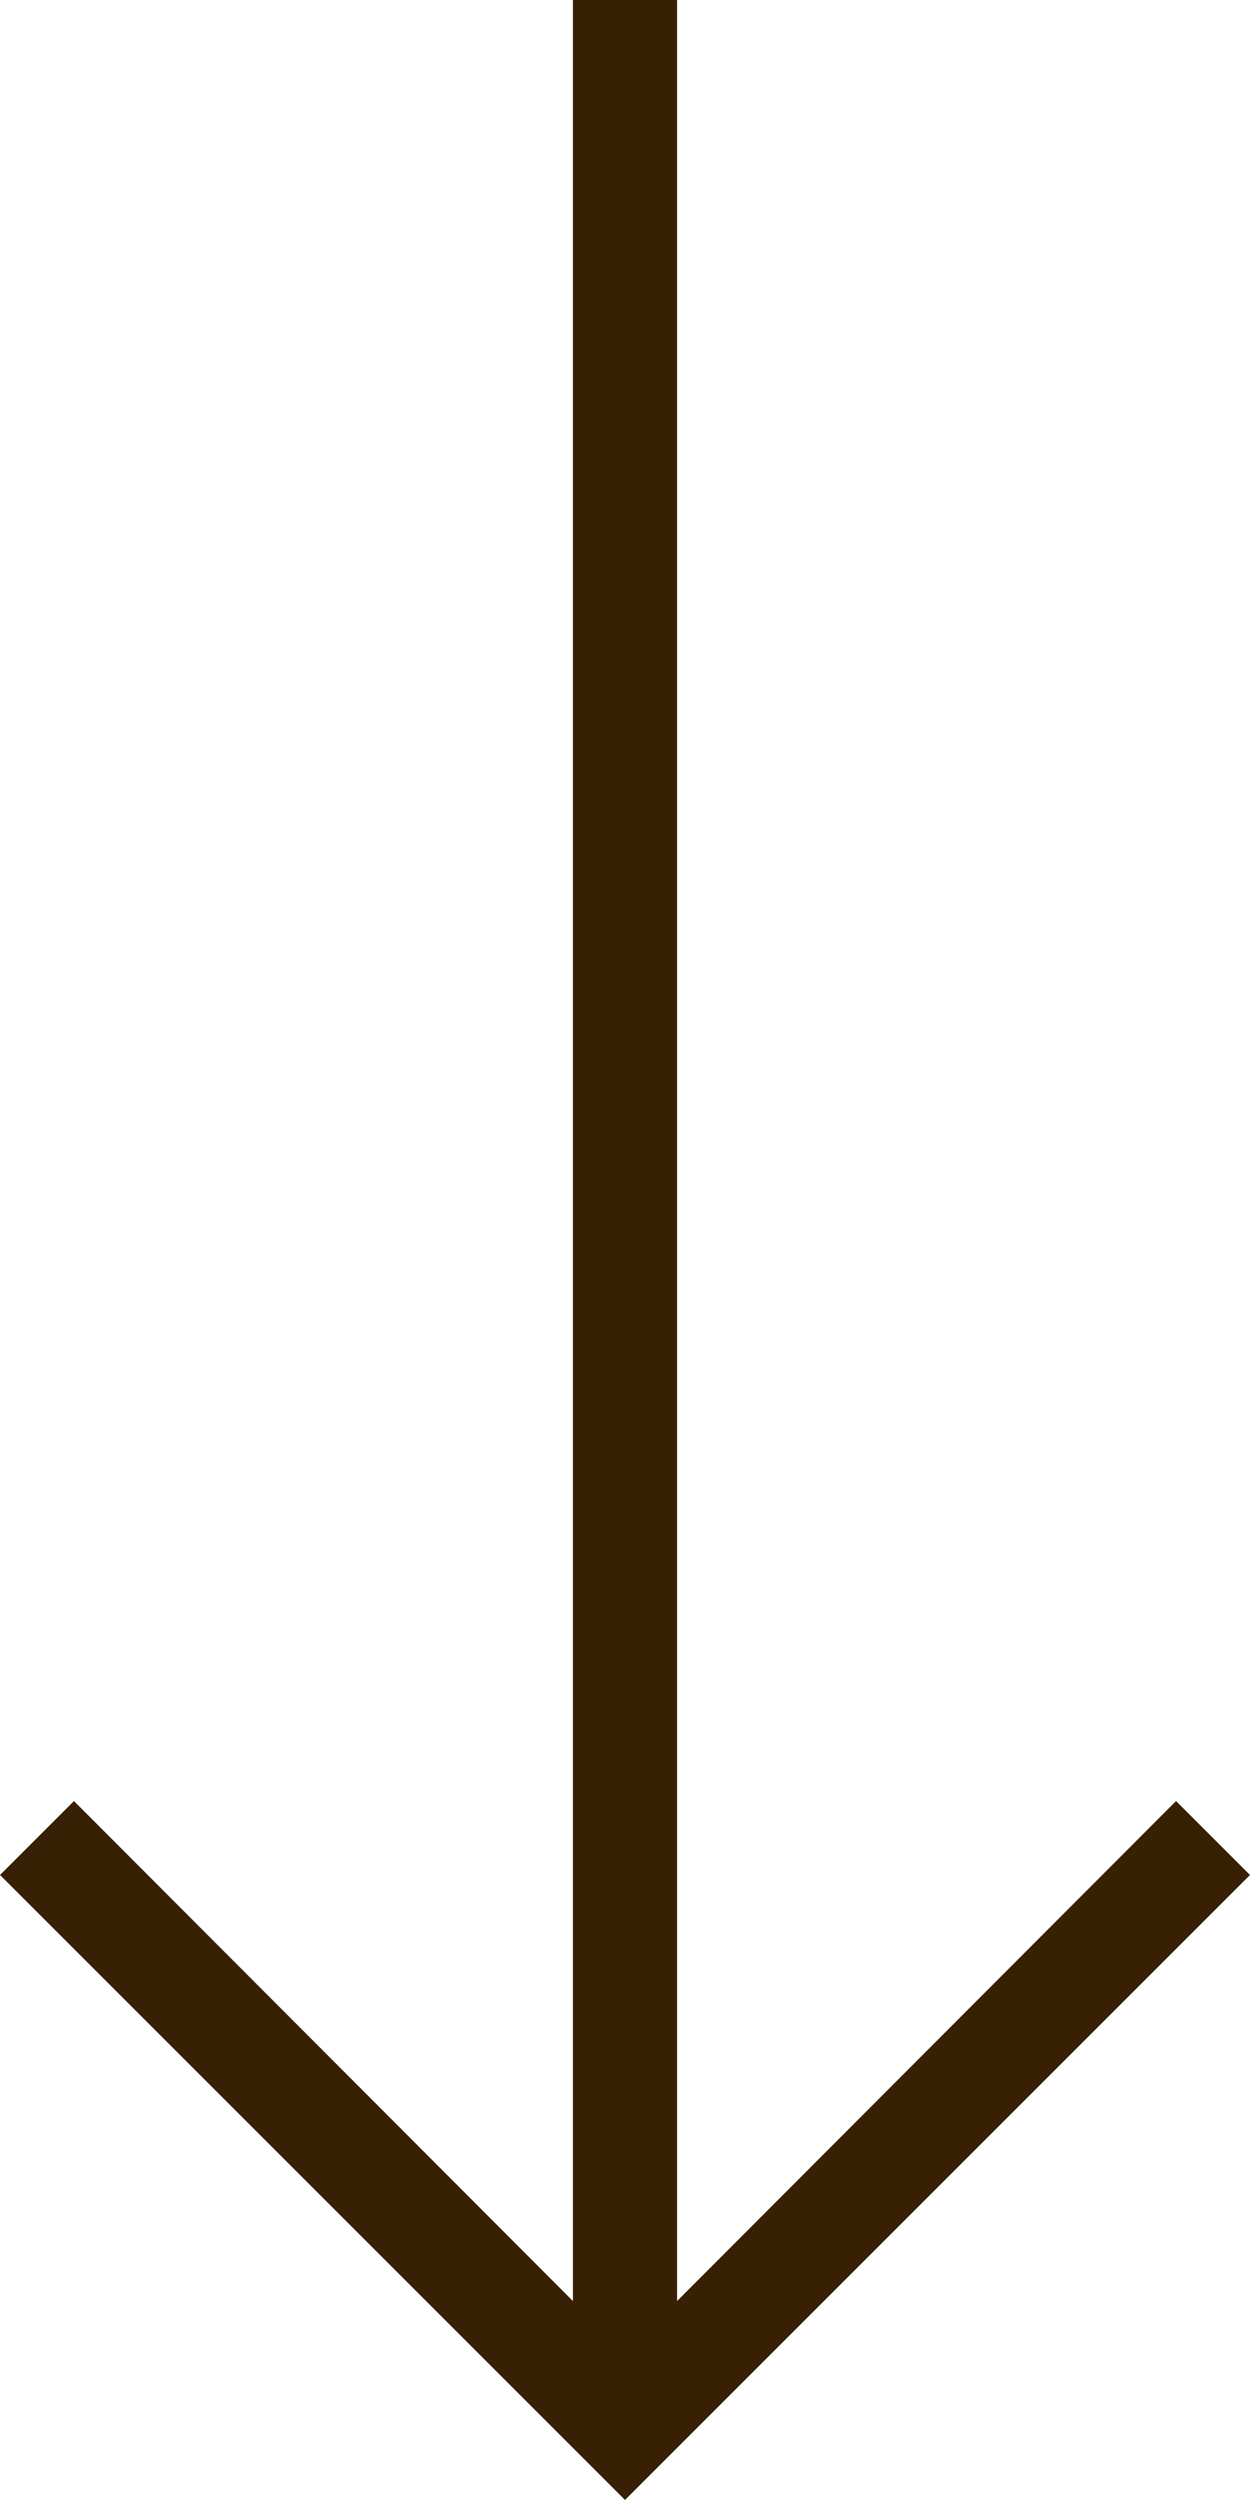 <?xml version="1.0" encoding="UTF-8"?>
<svg id="Layer_1" xmlns="http://www.w3.org/2000/svg" version="1.1" viewBox="0 0 12 24">
  <!-- Generator: Adobe Illustrator 29.5.1, SVG Export Plug-In . SVG Version: 2.1.0 Build 141)  -->
  <defs>
    <style>
      .st0 {
        fill: #382005;
      }
    </style>
  </defs>
  <polygon class="st0" points="12 18 11.29 17.29 6.5 22.09 6.5 0 5.5 0 5.5 22.09 .71 17.29 0 18 6 24 12 18"/>
</svg>